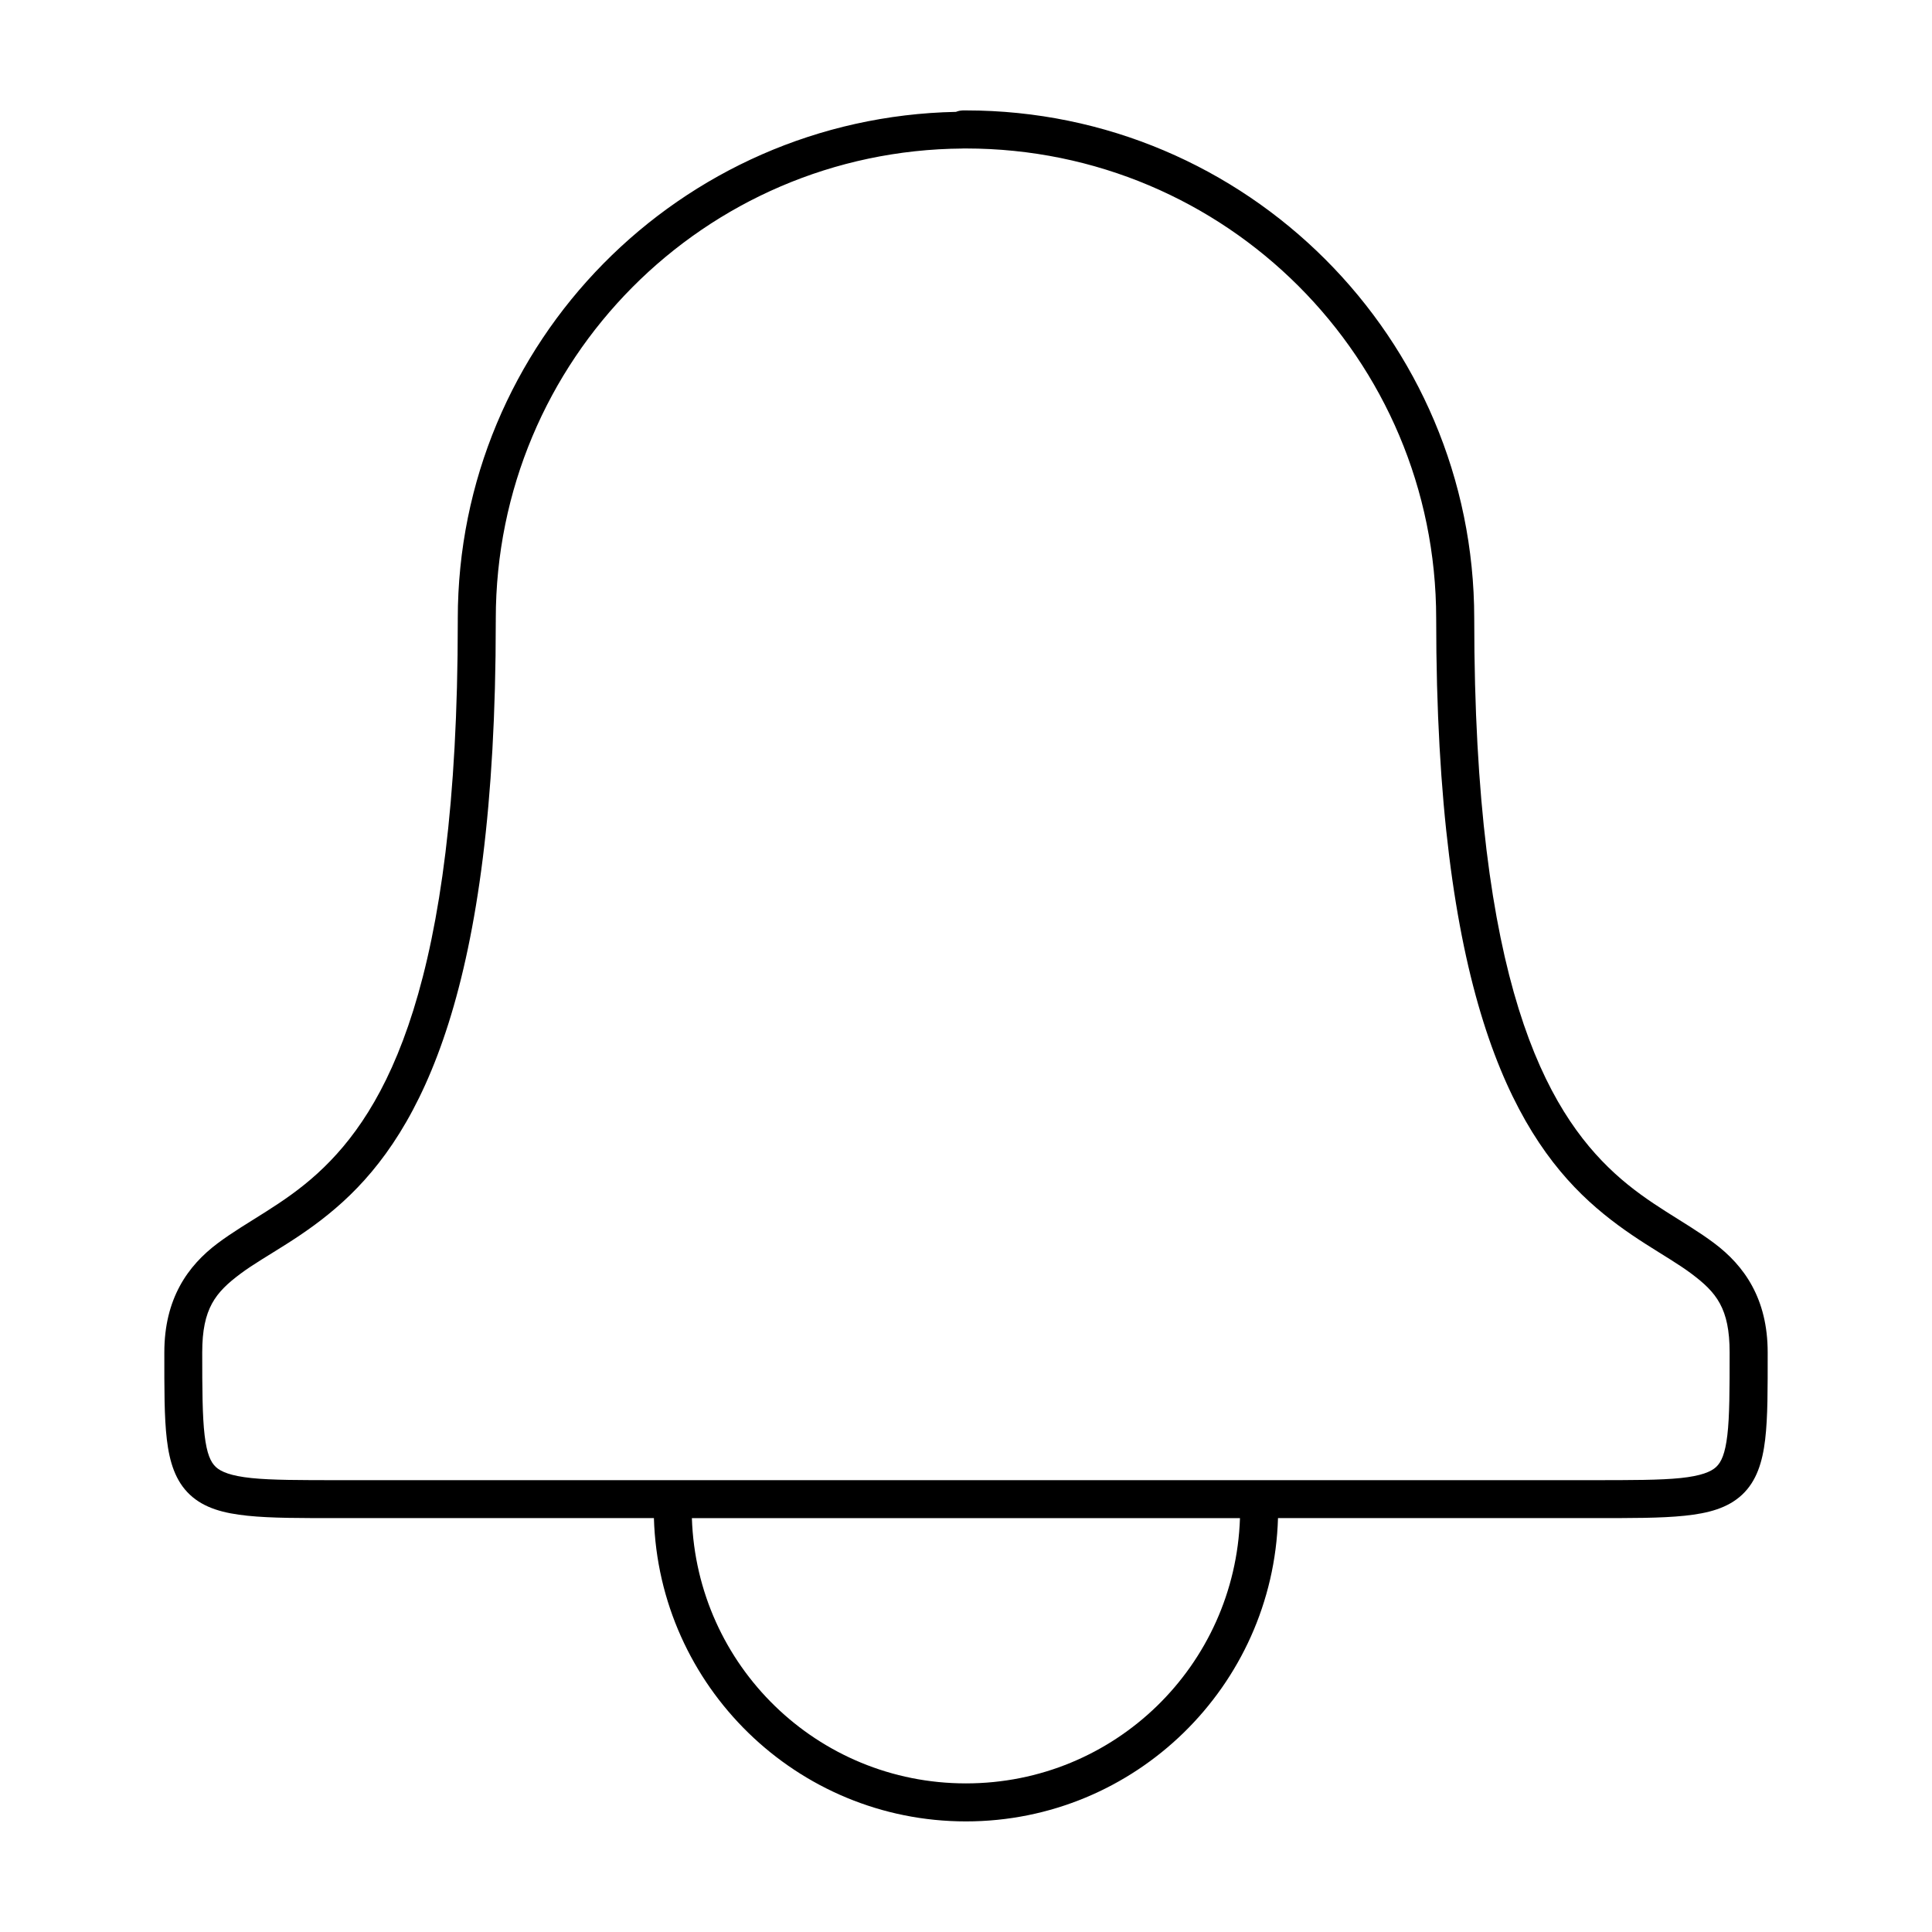 <?xml version="1.0" encoding="UTF-8"?>
<!-- Uploaded to: SVG Find, www.svgrepo.com, Generator: SVG Find Mixer Tools -->
<svg fill="#000000" width="800px" height="800px" version="1.1" viewBox="144 144 512 512" xmlns="http://www.w3.org/2000/svg">
 <path d="m399.09 173.27c-0.602 0.02-1.195 0.148-1.754 0.375-73.105 1.484-132.02 60.98-132.02 134.32v0.855c0 96.117-19.016 129.61-37.227 146.19-9.105 8.293-18.406 12.492-26.371 18.449s-14.168 14.715-14.168 28.941c0 9.723-0.039 17.105 0.668 23.094 0.711 5.988 2.285 11.035 6.102 14.613 3.816 3.578 8.961 4.922 15.254 5.578s14.09 0.629 24.461 0.629h83.258c1.312 44.539 37.84 80.375 82.695 80.375s81.383-35.832 82.695-80.375h83.246c10.371 0 18.219 0.027 24.512-0.629 6.293-0.656 11.426-2.004 15.242-5.578 3.816-3.578 5.391-8.625 6.102-14.613 0.711-5.988 0.668-13.371 0.668-23.094 0-14.223-6.207-22.969-14.168-28.941-7.961-5.969-17.266-10.172-26.371-18.52-18.211-16.695-37.227-50.465-37.227-147.02 0-74.305-60.355-134.64-134.66-134.66h-0.934zm0.039 10.078h0.039 0.816c68.875 0 124.62 55.711 124.62 124.59 0 97.898 19.82 135.46 40.5 154.42 10.34 9.477 20.523 14.219 27.148 19.188s10.117 9.168 10.117 20.871c0 9.723-0.012 16.953-0.602 21.902-0.586 4.949-1.602 7.156-2.973 8.441-1.371 1.285-4.031 2.371-9.406 2.934-5.375 0.559-13.098 0.562-23.469 0.562h-331.89c-10.371 0-18.055 0-23.43-0.562-5.375-0.559-8.035-1.648-9.406-2.934-1.371-1.285-2.387-3.492-2.973-8.441-0.586-4.949-0.629-12.18-0.629-21.902 0-11.703 3.527-15.918 10.145-20.871 6.621-4.953 16.777-9.621 27.117-19.039 20.684-18.844 40.531-56.207 40.531-153.67h0.004v-0.039-0.816c0-68.531 55.207-124.14 123.74-124.62zm-71.773 362.98h145.25c-1.301 39.086-33.211 70.289-72.621 70.289-39.41 0-71.332-31.203-72.629-70.289z"/>
</svg>